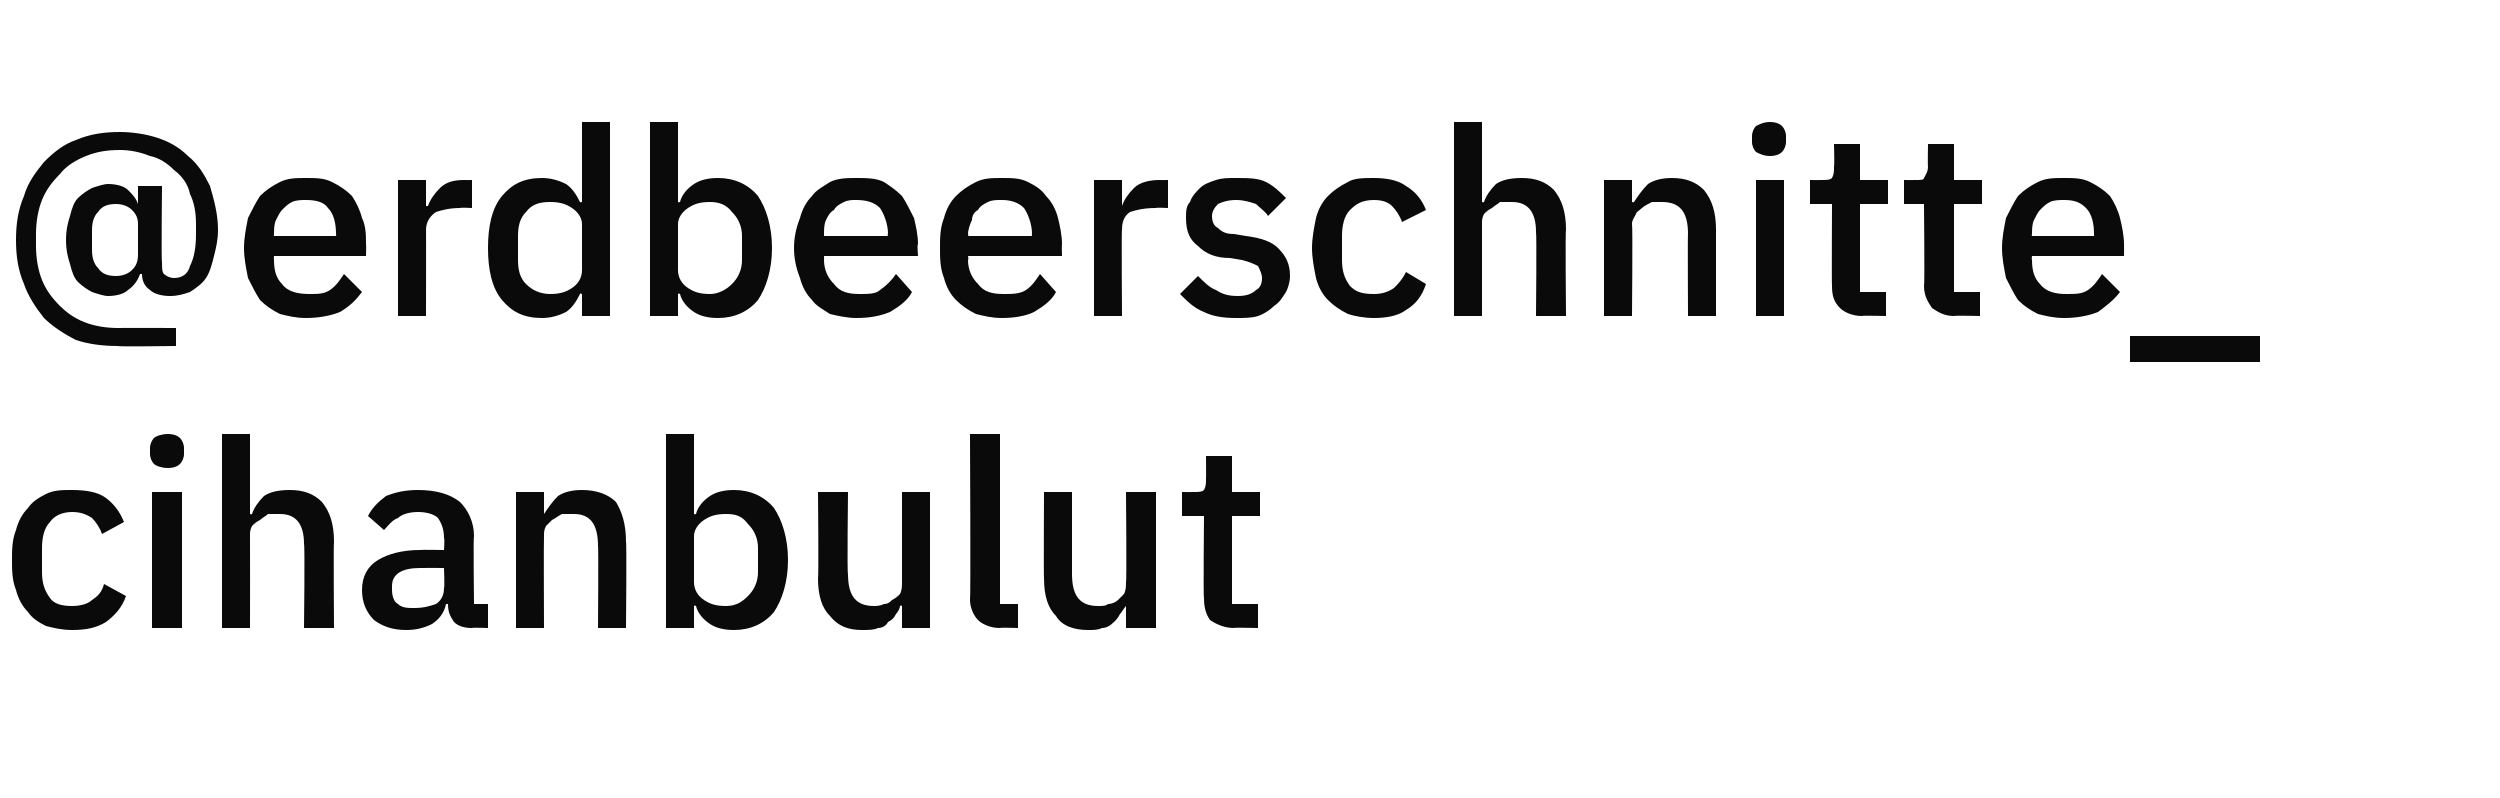 <?xml version="1.0" standalone="no"?><!DOCTYPE svg PUBLIC "-//W3C//DTD SVG 1.1//EN" "http://www.w3.org/Graphics/SVG/1.1/DTD/svg11.dtd"><svg xmlns="http://www.w3.org/2000/svg" version="1.1" width="125px" height="39.9px" viewBox="0 -1 125 39.9" style="top:-1px"><desc>@erdbeerschnitte_cihanbulut</desc><defs/><g id="Polygon230830"><path d="m3.6 30.5c-.5 0-.9-.1-1.3-.2c-.4-.2-.7-.4-.9-.7c-.3-.3-.5-.7-.6-1.1c-.2-.5-.2-1-.2-1.5c0-.5 0-1 .2-1.5c.1-.4.3-.8.6-1.1c.2-.3.5-.5.9-.7c.4-.2.8-.2 1.3-.2c.7 0 1.3.1 1.7.4c.4.3.7.7.9 1.2c0 0-1.1.6-1.1.6c-.1-.3-.3-.6-.5-.8c-.3-.2-.6-.3-1-.3c-.5 0-.9.2-1.1.5c-.3.3-.4.8-.4 1.3c0 0 0 1.2 0 1.2c0 .5.1.9.4 1.3c.2.3.6.4 1.1.4c.4 0 .8-.1 1-.3c.3-.2.5-.4.6-.8c0 0 1.1.6 1.1.6c-.2.6-.6 1-1 1.3c-.5.3-1 .4-1.7.4zm4.8-8.1c-.3 0-.6-.1-.7-.2c-.1-.1-.2-.3-.2-.5c0 0 0-.3 0-.3c0-.2.1-.4.2-.5c.1-.1.4-.2.7-.2c.3 0 .5.1.6.2c.1.1.2.3.2.5c0 0 0 .3 0 .3c0 .2-.1.4-.2.5c-.1.1-.3.2-.6.2zm-.8 1.2l1.5 0l0 6.8l-1.5 0l0-6.8zm3.5-2.9l1.4 0l0 4c0 0 .07.03.1 0c.1-.3.3-.6.6-.9c.3-.2.7-.3 1.3-.3c.7 0 1.2.2 1.6.6c.4.5.6 1.1.6 2c-.03-.02 0 4.3 0 4.3l-1.5 0c0 0 .05-4.15 0-4.2c0-1-.4-1.5-1.2-1.5c-.2 0-.4 0-.6 0c-.1.1-.3.2-.4.3c-.2.1-.3.2-.4.3c-.1.2-.1.3-.1.5c.01.03 0 4.6 0 4.6l-1.4 0l0-9.7zm12.5 9.7c-.4 0-.7-.1-.9-.3c-.2-.3-.3-.5-.3-.9c0 0-.1 0-.1 0c-.1.5-.4.8-.7 1c-.4.2-.8.3-1.3.3c-.7 0-1.2-.2-1.6-.5c-.4-.4-.6-.9-.6-1.5c0-.7.3-1.2.8-1.5c.5-.3 1.2-.5 2.1-.5c.02-.02 1.2 0 1.2 0c0 0 .04-.59 0-.6c0-.4-.1-.7-.3-1c-.2-.2-.6-.3-1-.3c-.4 0-.8.1-1 .3c-.3.1-.5.4-.7.6c0 0-.8-.7-.8-.7c.2-.4.5-.7.9-1c.5-.2 1-.3 1.6-.3c.9 0 1.6.2 2.1.6c.4.4.7 1 .7 1.7c-.04.02 0 3.4 0 3.4l.7 0l0 1.2c0 0-.82-.03-.8 0zm-2.9-1c.5 0 .8-.1 1.1-.2c.3-.2.4-.5.4-.8c.04-.03 0-1 0-1c0 0-1.15-.01-1.2 0c-.9 0-1.4.3-1.4.9c0 0 0 .2 0 .2c0 .3.1.6.3.7c.2.2.5.2.8.2zm5.1 1l0-6.8l1.4 0l0 1.1c0 0 .05.03 0 0c.2-.3.4-.6.7-.9c.3-.2.7-.3 1.2-.3c.7 0 1.3.2 1.7.6c.3.5.5 1.1.5 2c.04-.02 0 4.3 0 4.3l-1.4 0c0 0 .03-4.14 0-4.1c0-1.1-.4-1.6-1.2-1.6c-.2 0-.4 0-.6 0c-.2.1-.3.2-.5.3c-.1.1-.2.2-.3.3c-.1.2-.1.3-.1.5c-.02.05 0 4.6 0 4.6l-1.4 0zm7.5-9.7l1.4 0l0 4c0 0 .09.03.1 0c.1-.4.4-.7.7-.9c.3-.2.7-.3 1.2-.3c.8 0 1.5.3 2 .9c.4.6.7 1.5.7 2.6c0 1.1-.3 2-.7 2.6c-.5.6-1.2.9-2 .9c-.5 0-.9-.1-1.2-.3c-.3-.2-.6-.5-.7-.9c-.01-.05-.1 0-.1 0l0 1.1l-1.4 0l0-9.7zm3 8.6c.5 0 .8-.2 1.1-.5c.3-.3.5-.7.5-1.2c0 0 0-1.2 0-1.2c0-.5-.2-.9-.5-1.2c-.3-.4-.6-.5-1.1-.5c-.5 0-.8.1-1.1.3c-.3.2-.5.5-.5.8c0 0 0 2.3 0 2.3c0 .4.2.7.5.9c.3.2.6.3 1.1.3zm8.8 0c0 0-.06-.05-.1 0c0 .1-.1.3-.2.4c-.1.2-.2.3-.4.4c-.1.2-.3.3-.5.3c-.2.1-.5.1-.8.1c-.7 0-1.2-.2-1.6-.7c-.4-.4-.6-1-.6-1.9c.04.01 0-4.3 0-4.3l1.5 0c0 0-.05 4.13 0 4.1c0 1.1.4 1.6 1.3 1.6c.1 0 .3 0 .5-.1c.2 0 .3-.1.4-.2c.2-.1.3-.2.4-.3c.1-.2.1-.4.1-.6c0 .03 0-4.5 0-4.5l1.4 0l0 6.8l-1.4 0l0-1.1zm4.9 1.1c-.5 0-.9-.2-1.1-.4c-.2-.2-.4-.6-.4-1c.04-.03 0-8.3 0-8.3l1.5 0l0 8.5l.9 0l0 1.2c0 0-.92-.03-.9 0zm6.3-1.1c0 0-.01-.05 0 0c-.1.1-.2.3-.3.4c-.1.2-.2.3-.3.4c-.2.2-.4.3-.6.3c-.2.1-.4.1-.7.1c-.7 0-1.3-.2-1.6-.7c-.4-.4-.6-1-.6-1.9c-.02.01 0-4.3 0-4.3l1.4 0c0 0 0 4.13 0 4.1c0 1.1.4 1.6 1.3 1.6c.2 0 .4 0 .5-.1c.2 0 .4-.1.5-.2c.1-.1.2-.2.3-.3c.1-.2.1-.4.1-.6c.04.03 0-4.5 0-4.5l1.5 0l0 6.8l-1.5 0l0-1.1zm5.4 1.1c-.5 0-.9-.2-1.2-.4c-.2-.3-.3-.6-.3-1.1c-.04 0 0-4.1 0-4.1l-1.1 0l0-1.2c0 0 .58.01.6 0c.2 0 .4 0 .5-.1c.1-.2.1-.3.1-.6c.01.05 0-1.1 0-1.1l1.3 0l0 1.8l1.4 0l0 1.2l-1.4 0l0 4.4l1.3 0l0 1.2c0 0-1.24-.03-1.2 0z" stroke="none" fill="#0a0a0a"/></g><g id="Polygon230829"><path d="m8.8 16.3c0 0-2.91.04-2.9 0c-.8 0-1.5-.1-2.1-.3c-.6-.3-1.2-.7-1.6-1.1c-.4-.5-.8-1.1-1-1.7c-.3-.7-.4-1.4-.4-2.2c0-.8.1-1.5.4-2.2c.2-.7.6-1.2 1-1.7c.5-.5 1-.9 1.6-1.1c.7-.3 1.4-.4 2.2-.4c.6 0 1.3.1 1.9.3c.6.2 1.1.5 1.5.9c.5.4.8.9 1.1 1.5c.2.7.4 1.4.4 2.2c0 .5-.1.9-.2 1.3c-.1.4-.2.8-.4 1.1c-.2.3-.5.5-.8.7c-.3.1-.6.2-1 .2c-.4 0-.8-.1-1-.3c-.3-.2-.4-.5-.4-.8c0 0-.1 0-.1 0c-.1.3-.3.6-.6.8c-.2.2-.6.3-1 .3c-.2 0-.5-.1-.8-.2c-.2-.1-.5-.3-.7-.5c-.2-.2-.3-.5-.4-.9c-.1-.3-.2-.7-.2-1.2c0-.5.1-.9.2-1.2c.1-.4.2-.7.4-.9c.2-.2.5-.4.7-.5c.3-.1.6-.2.8-.2c.4 0 .8.1 1 .3c.2.2.4.4.5.7c-.04.02 0 0 0 0l0-.9l1.2 0c0 0-.04 3.8 0 3.8c0 .3 0 .5.1.6c.1.1.3.2.5.2c.4 0 .7-.2.8-.6c.2-.4.3-.9.3-1.6c0 0 0-.5 0-.5c0-.6-.1-1.1-.3-1.5c-.1-.5-.4-.9-.8-1.2c-.3-.3-.7-.6-1.2-.7c-.5-.2-1-.3-1.5-.3c-.7 0-1.2.1-1.7.3c-.5.2-1 .5-1.3.9c-.4.4-.7.8-.9 1.3c-.2.5-.3 1.1-.3 1.7c0 0 0 .6 0 .6c0 .6.1 1.2.3 1.7c.2.5.5.9.9 1.3c.3.3.7.6 1.2.8c.5.2 1.1.3 1.7.3c0-.01 2.9 0 2.9 0l0 .9zm-3-3.5c.3 0 .6-.1.8-.3c.2-.2.3-.4.3-.8c0 0 0-1.5 0-1.5c0-.3-.1-.5-.3-.7c-.2-.2-.5-.3-.8-.3c-.4 0-.7.1-.9.4c-.2.2-.3.5-.3.9c0 0 0 1 0 1c0 .4.1.7.3.9c.2.3.5.4.9.4zm9.5 2.1c-.5 0-.9-.1-1.3-.2c-.4-.2-.7-.4-1-.7c-.2-.3-.4-.7-.6-1.1c-.1-.5-.2-1-.2-1.5c0-.5.1-1 .2-1.5c.2-.4.4-.8.6-1.1c.3-.3.6-.5 1-.7c.4-.2.8-.2 1.3-.2c.5 0 .9 0 1.3.2c.4.2.7.4 1 .7c.2.3.4.7.5 1.1c.2.4.2.9.2 1.3c.02.02 0 .6 0 .6l-4.6 0c0 0-.02.17 0 .2c0 .5.1.9.4 1.2c.3.4.8.5 1.4.5c.4 0 .7 0 1-.2c.3-.2.5-.5.7-.8c0 0 .9.9.9.9c-.3.4-.6.7-1.1 1c-.5.2-1.1.3-1.7.3zm0-5.9c-.2 0-.5 0-.7.1c-.2.1-.3.2-.5.4c-.1.1-.2.3-.3.5c-.1.2-.1.5-.1.7c-.02.03 0 .1 0 .1l3.1 0c0 0 .02-.11 0-.1c0-.5-.1-1-.4-1.3c-.2-.3-.6-.4-1.1-.4zm4.6 5.8l0-6.8l1.4 0l0 1.3c0 0 .07.01.1 0c.1-.3.3-.6.6-.9c.3-.3.7-.4 1.2-.4c.03.01.4 0 .4 0l0 1.4c0 0-.55-.03-.6 0c-.5 0-.9.1-1.2.2c-.3.2-.5.5-.5.9c.01-.05 0 4.3 0 4.3l-1.4 0zm9.2-1.1c0 0-.11-.05-.1 0c-.2.4-.4.7-.7.9c-.4.2-.8.3-1.2.3c-.9 0-1.5-.3-2-.9c-.5-.6-.7-1.5-.7-2.6c0-1.1.2-2 .7-2.6c.5-.6 1.1-.9 2-.9c.4 0 .8.1 1.2.3c.3.2.5.5.7.9c-.01.03.1 0 .1 0l0-4l1.4 0l0 9.7l-1.4 0l0-1.1zm-1.6 0c.5 0 .8-.1 1.1-.3c.3-.2.5-.5.5-.9c0 0 0-2.3 0-2.3c0-.3-.2-.6-.5-.8c-.3-.2-.6-.3-1.1-.3c-.5 0-.9.1-1.2.5c-.3.3-.4.7-.4 1.2c0 0 0 1.2 0 1.2c0 .5.1.9.4 1.2c.3.3.7.5 1.2.5zm5-8.6l1.4 0l0 4c0 0 .08.03.1 0c.1-.4.4-.7.7-.9c.3-.2.7-.3 1.2-.3c.8 0 1.5.3 2 .9c.4.6.7 1.5.7 2.6c0 1.1-.3 2-.7 2.6c-.5.6-1.2.9-2 .9c-.5 0-.9-.1-1.2-.3c-.3-.2-.6-.5-.7-.9c-.02-.05-.1 0-.1 0l0 1.1l-1.4 0l0-9.7zm3 8.6c.4 0 .8-.2 1.1-.5c.3-.3.5-.7.5-1.2c0 0 0-1.2 0-1.2c0-.5-.2-.9-.5-1.2c-.3-.4-.7-.5-1.1-.5c-.5 0-.8.1-1.1.3c-.3.2-.5.5-.5.8c0 0 0 2.3 0 2.3c0 .4.2.7.5.9c.3.2.6.3 1.1.3zm7.3 1.2c-.4 0-.9-.1-1.3-.2c-.3-.2-.7-.4-.9-.7c-.3-.3-.5-.7-.6-1.1c-.2-.5-.3-1-.3-1.5c0-.5.1-1 .3-1.5c.1-.4.3-.8.6-1.1c.2-.3.6-.5.9-.7c.4-.2.9-.2 1.3-.2c.5 0 1 0 1.4.2c.3.2.6.4.9.7c.2.3.4.7.6 1.1c.1.4.2.9.2 1.3c-.05.02 0 .6 0 .6l-4.7 0c0 0 .01.17 0 .2c0 .5.2.9.5 1.2c.3.4.7.5 1.3.5c.4 0 .8 0 1-.2c.3-.2.6-.5.8-.8c0 0 .8.9.8.9c-.2.4-.6.7-1.1 1c-.5.2-1 .3-1.7.3zm0-5.9c-.2 0-.4 0-.6.1c-.2.1-.4.2-.5.4c-.2.1-.3.3-.4.5c-.1.2-.1.5-.1.7c.01.03 0 .1 0 .1l3.2 0c0 0-.04-.11 0-.1c0-.5-.2-1-.4-1.3c-.3-.3-.7-.4-1.2-.4zm7.3 5.9c-.5 0-.9-.1-1.3-.2c-.4-.2-.7-.4-1-.7c-.3-.3-.5-.7-.6-1.1c-.2-.5-.2-1-.2-1.5c0-.5 0-1 .2-1.5c.1-.4.3-.8.6-1.1c.3-.3.6-.5 1-.7c.4-.2.8-.2 1.3-.2c.5 0 .9 0 1.3.2c.4.2.7.4.9.7c.3.3.5.7.6 1.1c.1.4.2.9.2 1.3c-.02.02 0 .6 0 .6l-4.7 0c0 0 .04.17 0 .2c0 .5.2.9.5 1.2c.3.4.7.5 1.3.5c.4 0 .8 0 1.1-.2c.3-.2.5-.5.7-.8c0 0 .8.9.8.9c-.2.4-.6.7-1.1 1c-.4.2-1 .3-1.6.3zm0-5.9c-.3 0-.5 0-.7.1c-.2.1-.4.2-.5.4c-.2.1-.3.3-.3.5c-.1.2-.2.5-.2.7c.04.03 0 .1 0 .1l3.2 0c0 0-.02-.11 0-.1c0-.5-.2-1-.4-1.3c-.3-.3-.7-.4-1.1-.4zm4.6 5.8l0-6.8l1.4 0l0 1.3c0 0 .03.01 0 0c.1-.3.3-.6.6-.9c.3-.3.8-.4 1.3-.4c-.01.01.4 0 .4 0l0 1.4c0 0-.59-.03-.6 0c-.6 0-1 .1-1.3.2c-.3.2-.4.5-.4.9c-.03-.05 0 4.3 0 4.3l-1.4 0zm7.1.1c-.7 0-1.2-.1-1.6-.3c-.5-.2-.8-.5-1.2-.9c0 0 .9-.9.9-.9c.3.3.6.6.9.7c.3.2.6.3 1.1.3c.4 0 .7-.1.9-.3c.2-.1.3-.3.3-.6c0-.2-.1-.4-.2-.6c-.2-.1-.4-.2-.8-.3c0 0-.6-.1-.6-.1c-.7 0-1.2-.2-1.6-.6c-.4-.3-.6-.7-.6-1.4c0-.3 0-.6.2-.8c.1-.3.3-.5.5-.7c.2-.2.5-.3.8-.4c.3-.1.6-.1 1-.1c.6 0 1.1 0 1.5.2c.4.2.7.5 1 .8c0 0-.9.9-.9.9c-.1-.2-.4-.4-.6-.6c-.3-.1-.6-.2-1-.2c-.4 0-.7.1-.9.2c-.2.2-.3.4-.3.6c0 .3.1.5.3.6c.2.2.4.3.8.3c0 0 .6.1.6.1c.8.1 1.3.3 1.6.6c.4.4.6.8.6 1.4c0 .3-.1.6-.2.8c-.2.3-.3.5-.6.7c-.2.2-.5.4-.8.5c-.3.1-.7.1-1.1.1zm6.9 0c-.5 0-1-.1-1.3-.2c-.4-.2-.7-.4-1-.7c-.3-.3-.5-.7-.6-1.1c-.1-.5-.2-1-.2-1.5c0-.5.1-1 .2-1.5c.1-.4.3-.8.6-1.1c.3-.3.6-.5 1-.7c.3-.2.8-.2 1.3-.2c.6 0 1.2.1 1.6.4c.5.3.8.7 1 1.2c0 0-1.2.6-1.2.6c-.1-.3-.3-.6-.5-.8c-.2-.2-.5-.3-.9-.3c-.6 0-.9.2-1.2.5c-.3.3-.4.8-.4 1.3c0 0 0 1.2 0 1.2c0 .5.1.9.4 1.3c.3.3.6.4 1.2.4c.4 0 .7-.1 1-.3c.2-.2.4-.4.6-.8c0 0 1 .6 1 .6c-.2.6-.5 1-1 1.3c-.4.3-1 .4-1.6.4zm4-9.8l1.4 0l0 4c0 0 .06.03.1 0c.1-.3.3-.6.6-.9c.3-.2.7-.3 1.3-.3c.7 0 1.2.2 1.6.6c.4.5.6 1.1.6 2c-.04-.02 0 4.3 0 4.3l-1.5 0c0 0 .04-4.15 0-4.2c0-1-.4-1.5-1.2-1.5c-.2 0-.4 0-.6 0c-.1.1-.3.2-.4.3c-.2.1-.3.2-.4.3c-.1.2-.1.3-.1.5c0 .03 0 4.6 0 4.6l-1.4 0l0-9.7zm7.5 9.7l0-6.8l1.4 0l0 1.1c0 0 .1.03.1 0c.2-.3.4-.6.7-.9c.3-.2.7-.3 1.2-.3c.7 0 1.2.2 1.6.6c.4.5.6 1.1.6 2c0-.02 0 4.3 0 4.3l-1.4 0c0 0-.02-4.14 0-4.1c0-1.1-.4-1.6-1.3-1.6c-.2 0-.4 0-.5 0c-.2.1-.4.2-.5.3c-.1.1-.3.2-.3.3c-.1.2-.2.3-.2.5c.04.05 0 4.6 0 4.6l-1.4 0zm8.3-8c-.3 0-.5-.1-.7-.2c-.1-.1-.2-.3-.2-.5c0 0 0-.3 0-.3c0-.2.1-.4.2-.5c.2-.1.4-.2.7-.2c.3 0 .5.1.6.2c.1.1.2.3.2.5c0 0 0 .3 0 .3c0 .2-.1.4-.2.5c-.1.1-.3.2-.6.2zm-.7 1.2l1.4 0l0 6.8l-1.4 0l0-6.8zm5.3 6.8c-.5 0-.9-.2-1.1-.4c-.3-.3-.4-.6-.4-1.1c-.02 0 0-4.1 0-4.1l-1.1 0l0-1.2c0 0 .6.01.6 0c.2 0 .4 0 .5-.1c.1-.2.1-.3.1-.6c.03.05 0-1.1 0-1.1l1.3 0l0 1.8l1.4 0l0 1.2l-1.4 0l0 4.4l1.3 0l0 1.2c0 0-1.22-.03-1.2 0zm4.6 0c-.5 0-.8-.2-1.1-.4c-.2-.3-.4-.6-.4-1.1c.04 0 0-4.1 0-4.1l-1 0l0-1.2c0 0 .56.01.6 0c.2 0 .4 0 .4-.1c.1-.2.2-.3.2-.6c-.02.05 0-1.1 0-1.1l1.3 0l0 1.8l1.4 0l0 1.2l-1.4 0l0 4.4l1.3 0l0 1.2c0 0-1.27-.03-1.3 0zm5.5.1c-.5 0-.9-.1-1.3-.2c-.4-.2-.7-.4-1-.7c-.2-.3-.4-.7-.6-1.1c-.1-.5-.2-1-.2-1.5c0-.5.1-1 .2-1.5c.2-.4.4-.8.6-1.1c.3-.3.6-.5 1-.7c.4-.2.8-.2 1.3-.2c.5 0 .9 0 1.3.2c.4.2.7.4 1 .7c.2.3.4.7.5 1.1c.1.4.2.9.2 1.3c.01.02 0 .6 0 .6l-4.6 0c0 0-.03.17 0 .2c0 .5.1.9.4 1.2c.3.4.8.5 1.3.5c.5 0 .8 0 1.1-.2c.3-.2.5-.5.7-.8c0 0 .9.9.9.9c-.3.4-.7.7-1.1 1c-.5.2-1.1.3-1.7.3zm0-5.9c-.2 0-.5 0-.7.1c-.2.1-.3.2-.5.4c-.1.1-.2.3-.3.5c-.1.2-.1.5-.1.7c-.03.03 0 .1 0 .1l3.1 0c0 0 .01-.11 0-.1c0-.5-.1-1-.4-1.3c-.3-.3-.6-.4-1.1-.4zm3.3 8.1l0-1.3l6.5 0l0 1.3l-6.5 0z" stroke="none" fill="#0a0a0a"/></g></svg>